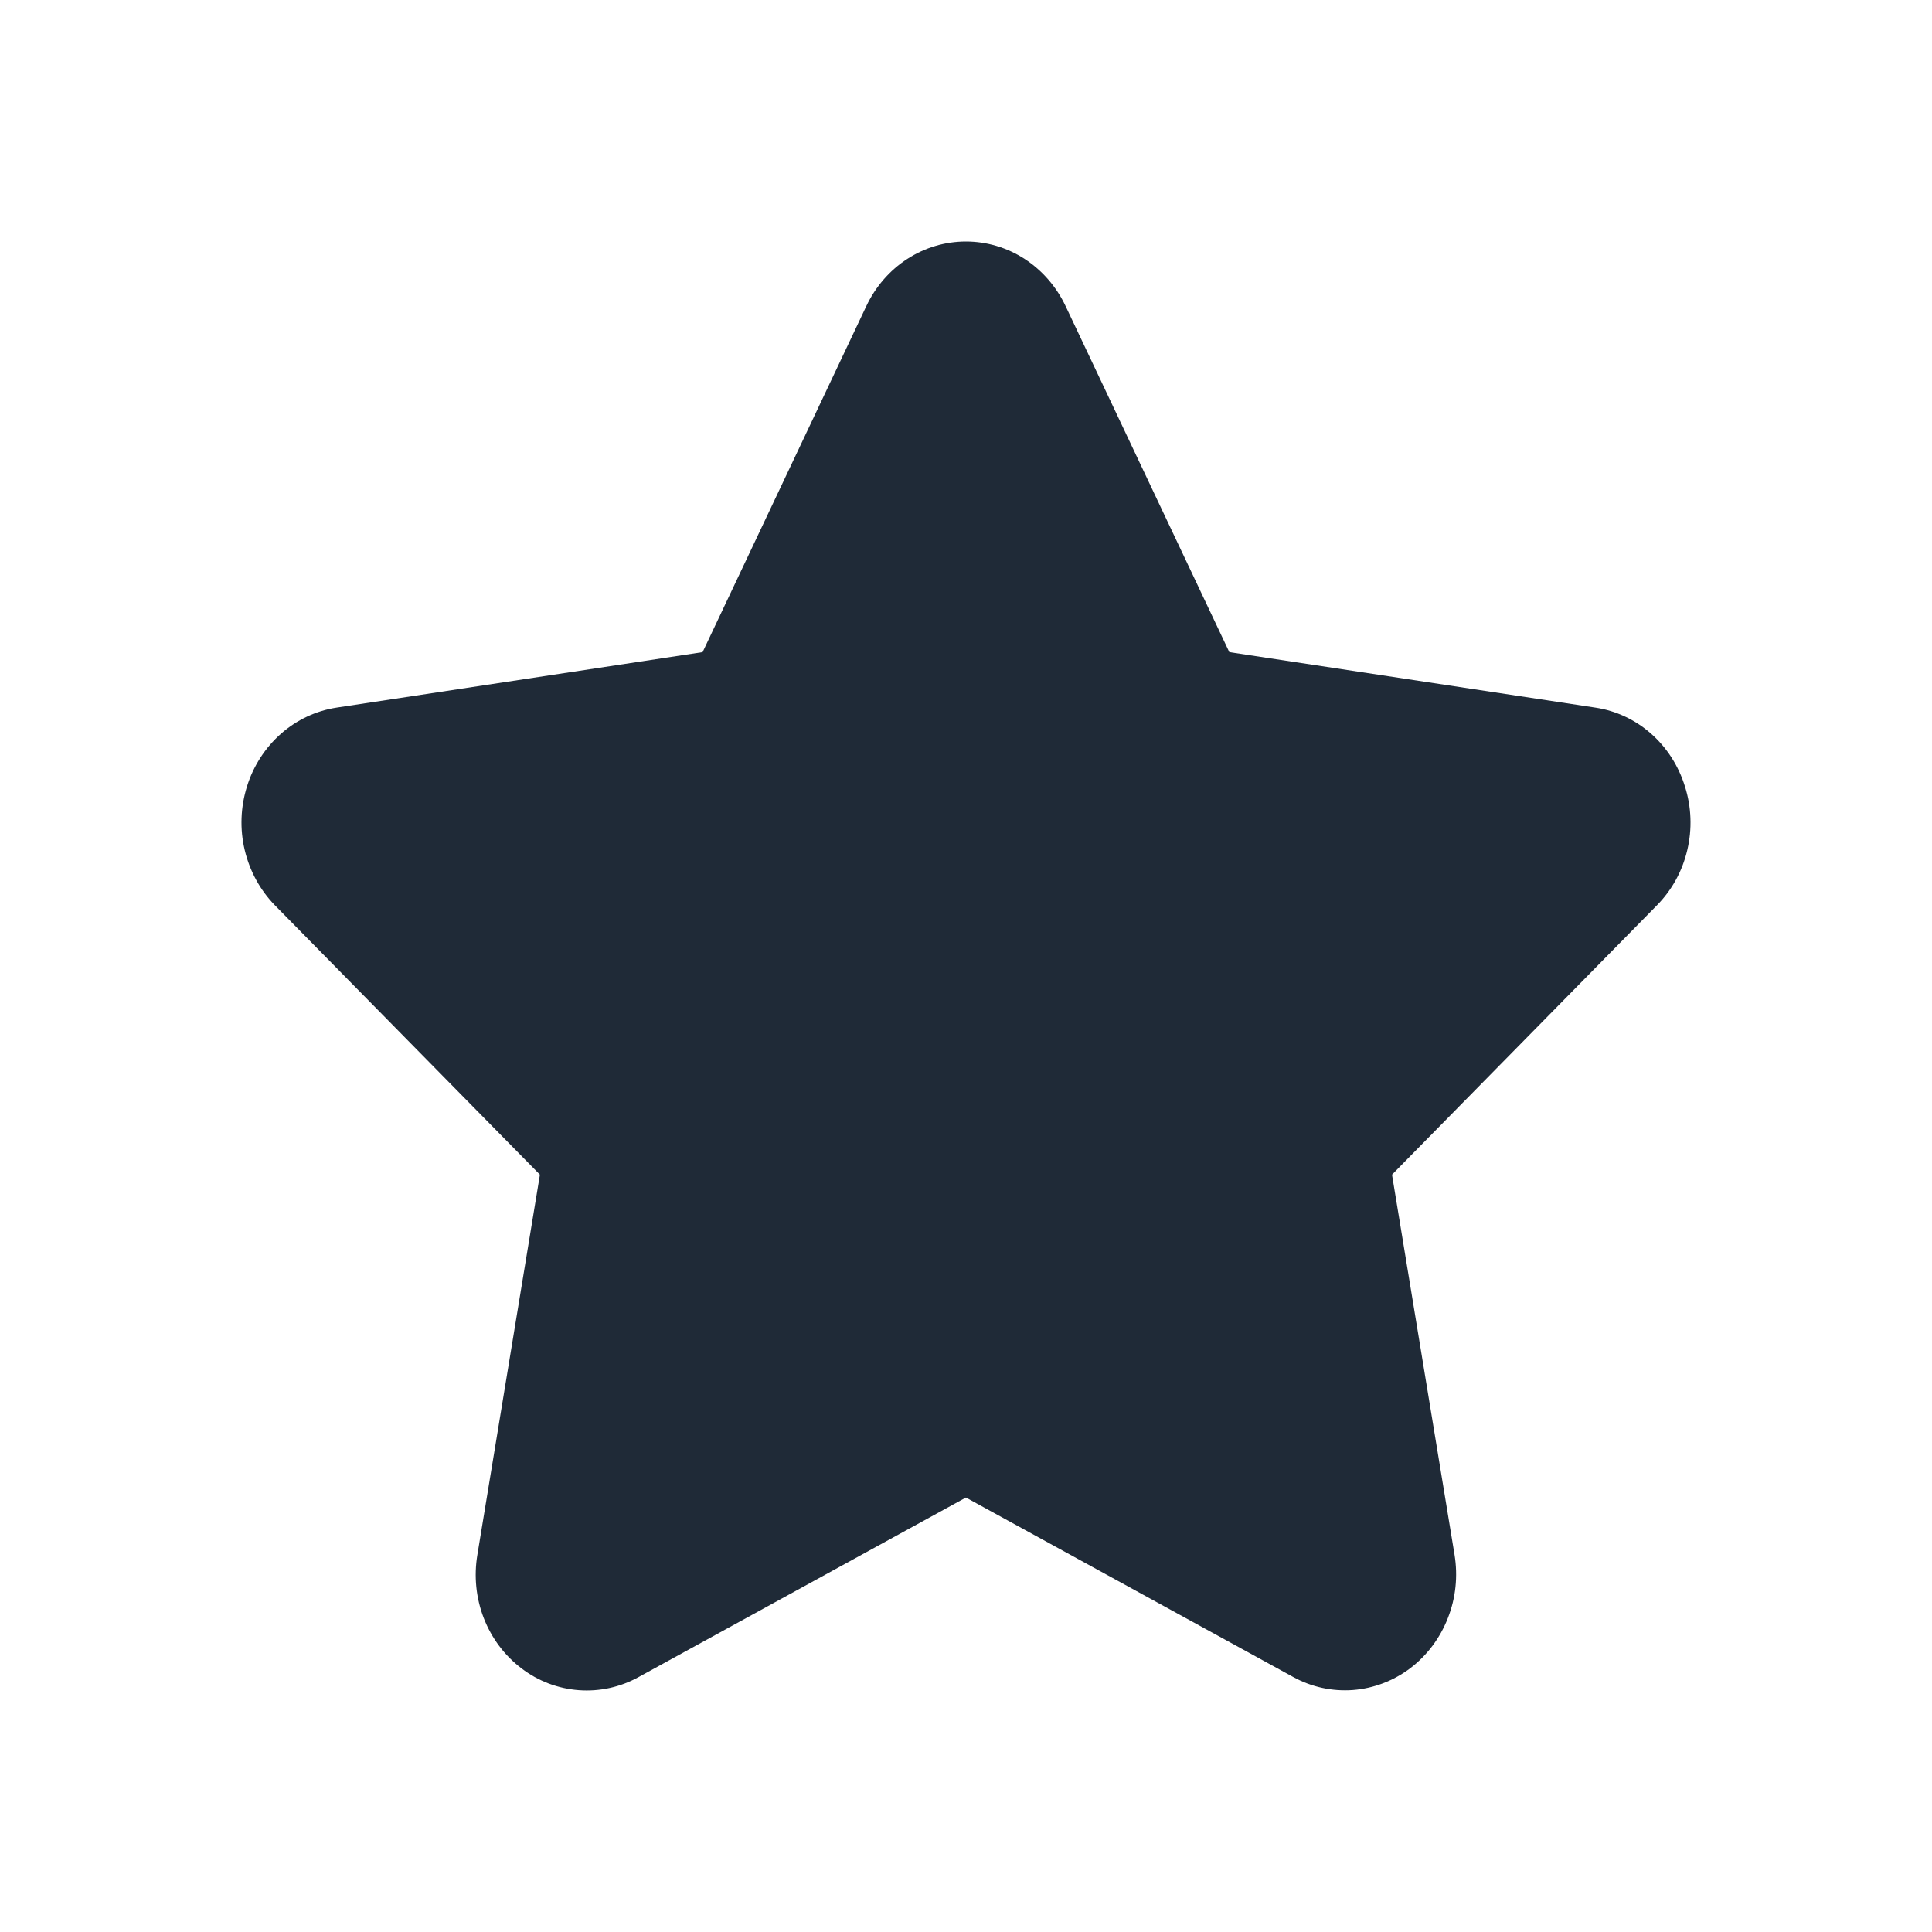 <svg width="24" height="24" viewBox="0 0 24 24" fill="none" xmlns="http://www.w3.org/2000/svg">
<path d="M20.931 9.77C20.852 9.514 20.706 9.286 20.509 9.113C20.312 8.939 20.072 8.828 19.817 8.79L15.271 8.101L13.238 3.804C13.124 3.562 12.947 3.359 12.729 3.217C12.51 3.075 12.257 3 11.999 3C11.742 3 11.489 3.075 11.27 3.217C11.051 3.359 10.875 3.562 10.761 3.804L8.728 8.101L4.182 8.79C3.927 8.829 3.688 8.941 3.491 9.114C3.294 9.288 3.147 9.515 3.068 9.77C2.988 10.026 2.978 10.3 3.04 10.56C3.102 10.821 3.232 11.059 3.416 11.247L6.707 14.592L5.93 19.315C5.886 19.58 5.913 19.852 6.01 20.102C6.107 20.351 6.269 20.567 6.478 20.725C6.686 20.884 6.933 20.977 7.191 20.996C7.448 21.015 7.705 20.959 7.933 20.833L11.999 18.603L16.066 20.833C16.294 20.958 16.55 21.013 16.807 20.994C17.064 20.974 17.311 20.88 17.519 20.723C17.727 20.565 17.889 20.349 17.986 20.1C18.084 19.852 18.112 19.579 18.069 19.315L17.292 14.592L20.583 11.246C20.768 11.059 20.899 10.821 20.96 10.56C21.022 10.299 21.012 10.025 20.931 9.77V9.77Z" fill="#1F2A37"/>
</svg>
